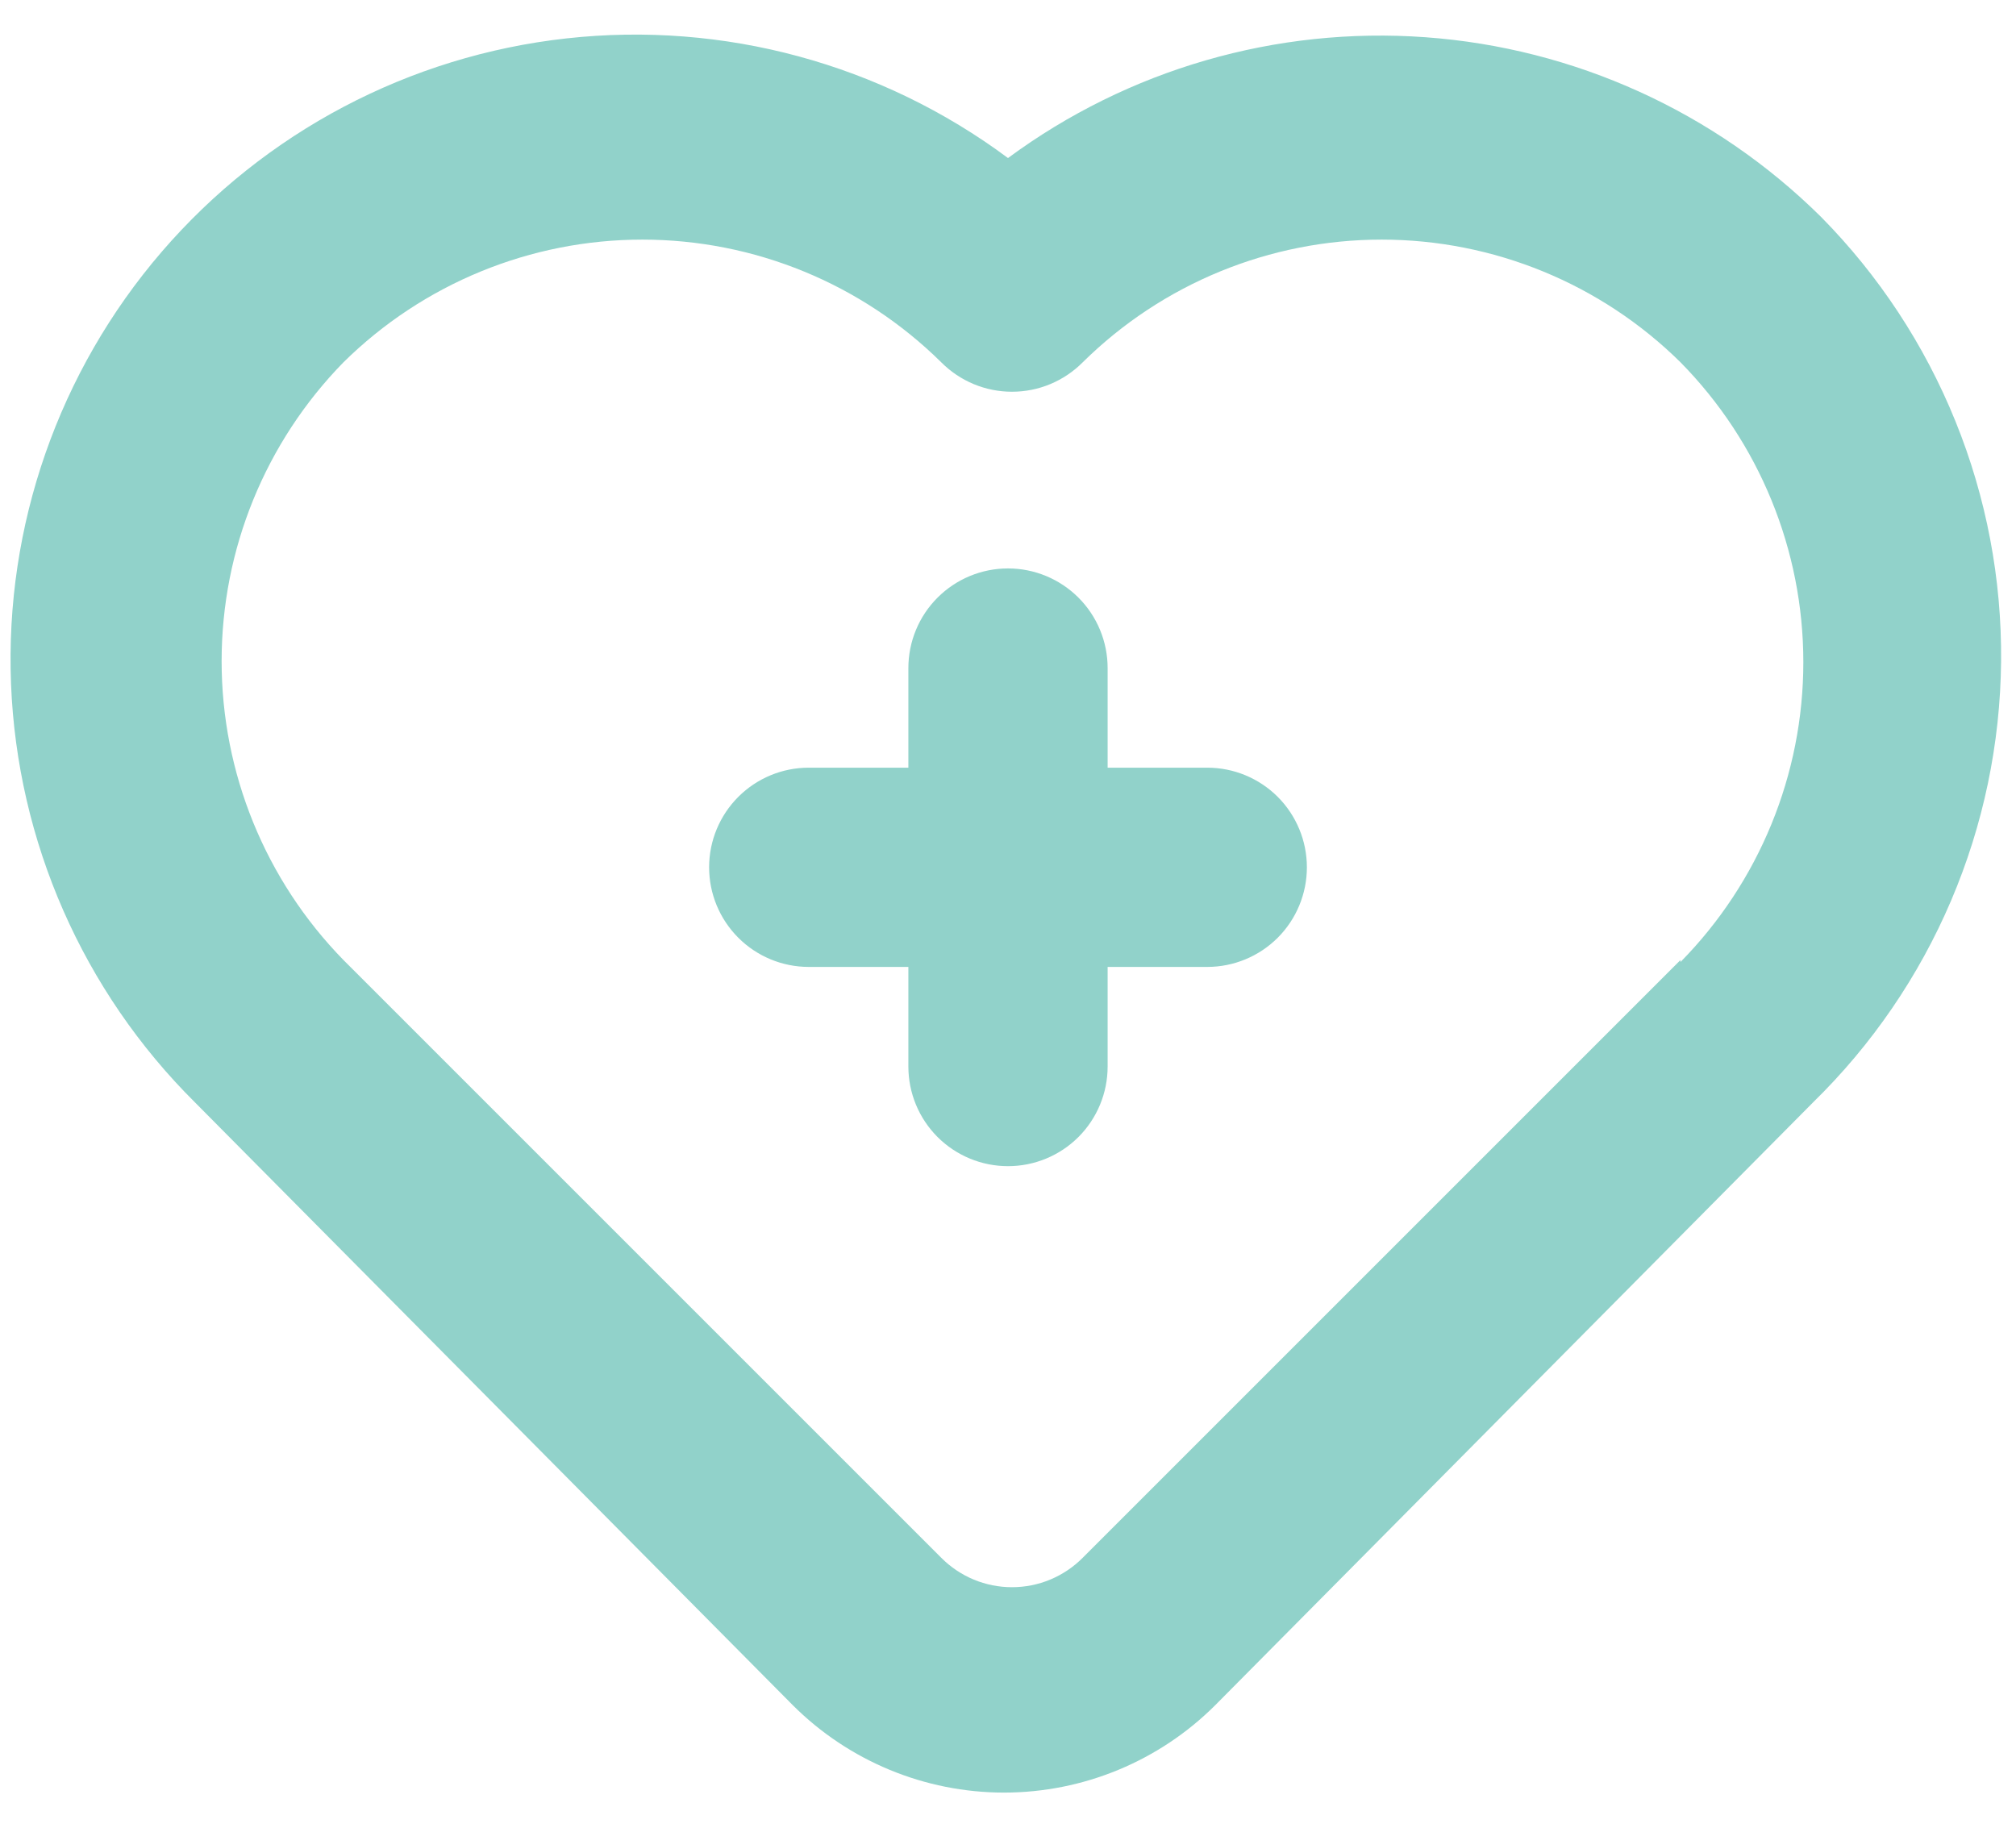 <svg width="43" height="39" viewBox="0 0 43 39" fill="none" xmlns="http://www.w3.org/2000/svg">
<path d="M25.75 16.375H23.625V14.25C23.625 13.687 23.401 13.146 23.003 12.748C22.604 12.349 22.064 12.125 21.5 12.125C20.936 12.125 20.396 12.349 19.997 12.748C19.599 13.146 19.375 13.687 19.375 14.25V16.375H17.25C16.686 16.375 16.146 16.599 15.748 16.997C15.349 17.396 15.125 17.936 15.125 18.5C15.125 19.064 15.349 19.604 15.748 20.003C16.146 20.401 16.686 20.625 17.25 20.625H19.375V22.75C19.375 23.314 19.599 23.854 19.997 24.253C20.396 24.651 20.936 24.875 21.5 24.875C22.064 24.875 22.604 24.651 23.003 24.253C23.401 23.854 23.625 23.314 23.625 22.75V20.625H25.75C26.314 20.625 26.854 20.401 27.253 20.003C27.651 19.604 27.875 19.064 27.875 18.5C27.875 17.936 27.651 17.396 27.253 16.997C26.854 16.599 26.314 16.375 25.75 16.375ZM38.84 4.625C36.574 2.383 33.581 1.024 30.402 0.794C27.222 0.564 24.065 1.478 21.5 3.371C18.796 1.36 15.431 0.448 12.082 0.819C8.733 1.19 5.649 2.816 3.45 5.37C1.252 7.924 0.103 11.216 0.235 14.583C0.367 17.95 1.769 21.142 4.16 23.516L16.91 36.373C18.105 37.566 19.726 38.237 21.415 38.237C23.105 38.237 24.725 37.566 25.92 36.373L38.67 23.516C39.926 22.289 40.927 20.826 41.615 19.212C42.304 17.597 42.666 15.861 42.682 14.106C42.698 12.351 42.367 10.609 41.707 8.982C41.048 7.355 40.074 5.874 38.84 4.625ZM35.844 20.478L23.094 33.228C22.896 33.427 22.661 33.585 22.402 33.693C22.143 33.801 21.866 33.856 21.585 33.856C21.305 33.856 21.027 33.801 20.768 33.693C20.509 33.585 20.274 33.427 20.076 33.228L7.326 20.478C5.66 18.774 4.727 16.486 4.727 14.103C4.727 11.719 5.66 9.431 7.326 7.728C9.025 6.051 11.315 5.111 13.701 5.111C16.088 5.111 18.378 6.051 20.076 7.728C20.274 7.927 20.509 8.085 20.768 8.193C21.027 8.301 21.305 8.356 21.585 8.356C21.866 8.356 22.143 8.301 22.402 8.193C22.661 8.085 22.896 7.927 23.094 7.728C24.792 6.051 27.082 5.111 29.469 5.111C31.855 5.111 34.146 6.051 35.844 7.728C37.523 9.433 38.464 11.73 38.464 14.124C38.464 16.517 37.523 18.815 35.844 20.52V20.478Z" fill="#91D2CA"/>
</svg>